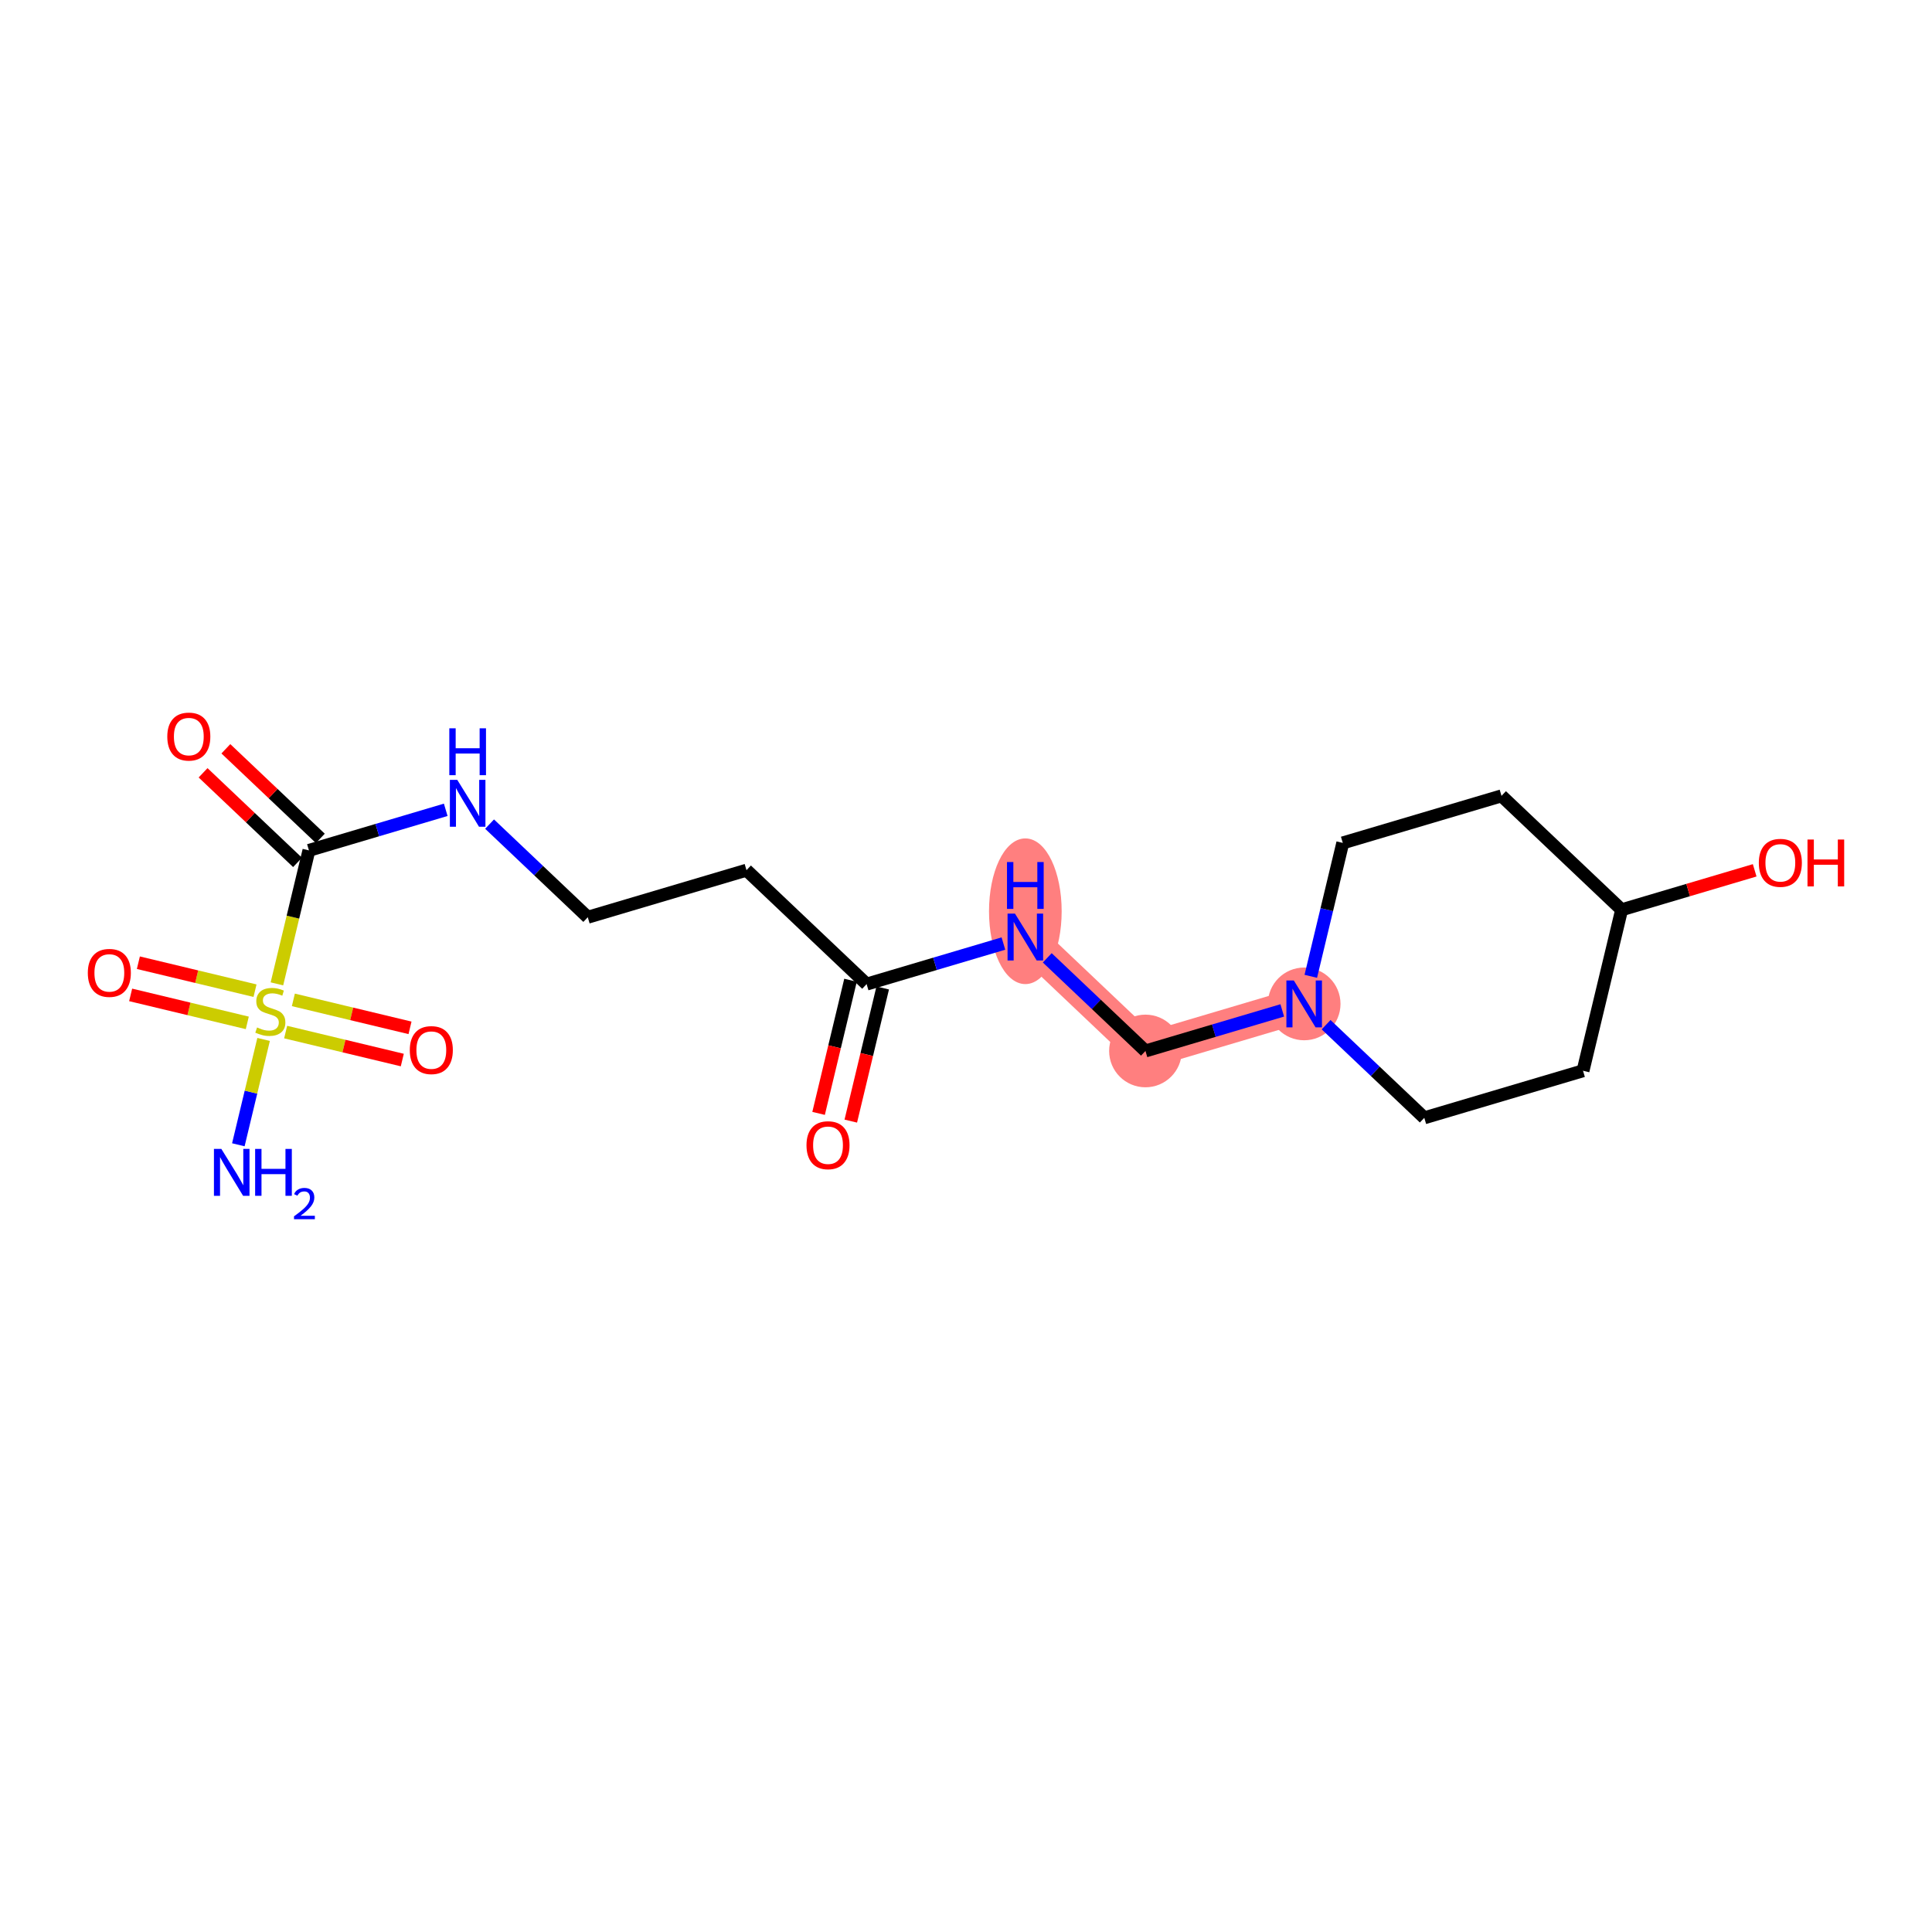 <?xml version='1.0' encoding='iso-8859-1'?>
<svg version='1.1' baseProfile='full'
              xmlns='http://www.w3.org/2000/svg'
                      xmlns:rdkit='http://www.rdkit.org/xml'
                      xmlns:xlink='http://www.w3.org/1999/xlink'
                  xml:space='preserve'
width='300px' height='300px' viewBox='0 0 300 300'>
<!-- END OF HEADER -->
<rect style='opacity:1.0;fill:#FFFFFF;stroke:none' width='300' height='300' x='0' y='0'> </rect>
<rect style='opacity:1.0;fill:#FFFFFF;stroke:none' width='300' height='300' x='0' y='0'> </rect>
<path d='M 159.214,145.504 L 177.866,163.194' style='fill:none;fill-rule:evenodd;stroke:#FF7F7F;stroke-width:5.5px;stroke-linecap:butt;stroke-linejoin:miter;stroke-opacity:1' />
<path d='M 177.866,163.194 L 202.512,155.886' style='fill:none;fill-rule:evenodd;stroke:#FF7F7F;stroke-width:5.5px;stroke-linecap:butt;stroke-linejoin:miter;stroke-opacity:1' />
<ellipse cx='159.214' cy='141.499' rx='5.141' ry='10.811'  style='fill:#FF7F7F;fill-rule:evenodd;stroke:#FF7F7F;stroke-width:1.0px;stroke-linecap:butt;stroke-linejoin:miter;stroke-opacity:1' />
<ellipse cx='177.866' cy='163.194' rx='5.141' ry='5.141'  style='fill:#FF7F7F;fill-rule:evenodd;stroke:#FF7F7F;stroke-width:1.0px;stroke-linecap:butt;stroke-linejoin:miter;stroke-opacity:1' />
<ellipse cx='202.512' cy='155.886' rx='5.141' ry='5.148'  style='fill:#FF7F7F;fill-rule:evenodd;stroke:#FF7F7F;stroke-width:1.0px;stroke-linecap:butt;stroke-linejoin:miter;stroke-opacity:1' />
<path class='bond-0 atom-0 atom-1' d='M 37.009,177.761 L 38.971,169.582' style='fill:none;fill-rule:evenodd;stroke:#0000FF;stroke-width:2.0px;stroke-linecap:butt;stroke-linejoin:miter;stroke-opacity:1' />
<path class='bond-0 atom-0 atom-1' d='M 38.971,169.582 L 40.932,161.403' style='fill:none;fill-rule:evenodd;stroke:#CCCC00;stroke-width:2.0px;stroke-linecap:butt;stroke-linejoin:miter;stroke-opacity:1' />
<path class='bond-1 atom-1 atom-2' d='M 39.599,153.832 L 30.542,151.66' style='fill:none;fill-rule:evenodd;stroke:#CCCC00;stroke-width:2.0px;stroke-linecap:butt;stroke-linejoin:miter;stroke-opacity:1' />
<path class='bond-1 atom-1 atom-2' d='M 30.542,151.66 L 21.486,149.489' style='fill:none;fill-rule:evenodd;stroke:#FF0000;stroke-width:2.0px;stroke-linecap:butt;stroke-linejoin:miter;stroke-opacity:1' />
<path class='bond-1 atom-1 atom-2' d='M 38.4,158.832 L 29.344,156.66' style='fill:none;fill-rule:evenodd;stroke:#CCCC00;stroke-width:2.0px;stroke-linecap:butt;stroke-linejoin:miter;stroke-opacity:1' />
<path class='bond-1 atom-1 atom-2' d='M 29.344,156.66 L 20.287,154.488' style='fill:none;fill-rule:evenodd;stroke:#FF0000;stroke-width:2.0px;stroke-linecap:butt;stroke-linejoin:miter;stroke-opacity:1' />
<path class='bond-2 atom-1 atom-3' d='M 44.354,160.259 L 53.411,162.431' style='fill:none;fill-rule:evenodd;stroke:#CCCC00;stroke-width:2.0px;stroke-linecap:butt;stroke-linejoin:miter;stroke-opacity:1' />
<path class='bond-2 atom-1 atom-3' d='M 53.411,162.431 L 62.468,164.603' style='fill:none;fill-rule:evenodd;stroke:#FF0000;stroke-width:2.0px;stroke-linecap:butt;stroke-linejoin:miter;stroke-opacity:1' />
<path class='bond-2 atom-1 atom-3' d='M 45.553,155.26 L 54.61,157.431' style='fill:none;fill-rule:evenodd;stroke:#CCCC00;stroke-width:2.0px;stroke-linecap:butt;stroke-linejoin:miter;stroke-opacity:1' />
<path class='bond-2 atom-1 atom-3' d='M 54.61,157.431 L 63.666,159.603' style='fill:none;fill-rule:evenodd;stroke:#FF0000;stroke-width:2.0px;stroke-linecap:butt;stroke-linejoin:miter;stroke-opacity:1' />
<path class='bond-3 atom-1 atom-4' d='M 43.001,152.773 L 45.486,142.41' style='fill:none;fill-rule:evenodd;stroke:#CCCC00;stroke-width:2.0px;stroke-linecap:butt;stroke-linejoin:miter;stroke-opacity:1' />
<path class='bond-3 atom-1 atom-4' d='M 45.486,142.41 L 47.971,132.047' style='fill:none;fill-rule:evenodd;stroke:#000000;stroke-width:2.0px;stroke-linecap:butt;stroke-linejoin:miter;stroke-opacity:1' />
<path class='bond-4 atom-4 atom-5' d='M 49.74,130.182 L 42.406,123.227' style='fill:none;fill-rule:evenodd;stroke:#000000;stroke-width:2.0px;stroke-linecap:butt;stroke-linejoin:miter;stroke-opacity:1' />
<path class='bond-4 atom-4 atom-5' d='M 42.406,123.227 L 35.072,116.271' style='fill:none;fill-rule:evenodd;stroke:#FF0000;stroke-width:2.0px;stroke-linecap:butt;stroke-linejoin:miter;stroke-opacity:1' />
<path class='bond-4 atom-4 atom-5' d='M 46.202,133.913 L 38.868,126.957' style='fill:none;fill-rule:evenodd;stroke:#000000;stroke-width:2.0px;stroke-linecap:butt;stroke-linejoin:miter;stroke-opacity:1' />
<path class='bond-4 atom-4 atom-5' d='M 38.868,126.957 L 31.534,120.001' style='fill:none;fill-rule:evenodd;stroke:#FF0000;stroke-width:2.0px;stroke-linecap:butt;stroke-linejoin:miter;stroke-opacity:1' />
<path class='bond-5 atom-4 atom-6' d='M 47.971,132.047 L 58.592,128.898' style='fill:none;fill-rule:evenodd;stroke:#000000;stroke-width:2.0px;stroke-linecap:butt;stroke-linejoin:miter;stroke-opacity:1' />
<path class='bond-5 atom-4 atom-6' d='M 58.592,128.898 L 69.213,125.748' style='fill:none;fill-rule:evenodd;stroke:#0000FF;stroke-width:2.0px;stroke-linecap:butt;stroke-linejoin:miter;stroke-opacity:1' />
<path class='bond-6 atom-6 atom-7' d='M 76.021,127.967 L 83.645,135.198' style='fill:none;fill-rule:evenodd;stroke:#0000FF;stroke-width:2.0px;stroke-linecap:butt;stroke-linejoin:miter;stroke-opacity:1' />
<path class='bond-6 atom-6 atom-7' d='M 83.645,135.198 L 91.269,142.429' style='fill:none;fill-rule:evenodd;stroke:#000000;stroke-width:2.0px;stroke-linecap:butt;stroke-linejoin:miter;stroke-opacity:1' />
<path class='bond-7 atom-7 atom-8' d='M 91.269,142.429 L 115.915,135.121' style='fill:none;fill-rule:evenodd;stroke:#000000;stroke-width:2.0px;stroke-linecap:butt;stroke-linejoin:miter;stroke-opacity:1' />
<path class='bond-8 atom-8 atom-9' d='M 115.915,135.121 L 134.568,152.812' style='fill:none;fill-rule:evenodd;stroke:#000000;stroke-width:2.0px;stroke-linecap:butt;stroke-linejoin:miter;stroke-opacity:1' />
<path class='bond-9 atom-9 atom-10' d='M 132.068,152.212 L 129.589,162.549' style='fill:none;fill-rule:evenodd;stroke:#000000;stroke-width:2.0px;stroke-linecap:butt;stroke-linejoin:miter;stroke-opacity:1' />
<path class='bond-9 atom-9 atom-10' d='M 129.589,162.549 L 127.11,172.887' style='fill:none;fill-rule:evenodd;stroke:#FF0000;stroke-width:2.0px;stroke-linecap:butt;stroke-linejoin:miter;stroke-opacity:1' />
<path class='bond-9 atom-9 atom-10' d='M 137.067,153.411 L 134.589,163.748' style='fill:none;fill-rule:evenodd;stroke:#000000;stroke-width:2.0px;stroke-linecap:butt;stroke-linejoin:miter;stroke-opacity:1' />
<path class='bond-9 atom-9 atom-10' d='M 134.589,163.748 L 132.11,174.085' style='fill:none;fill-rule:evenodd;stroke:#FF0000;stroke-width:2.0px;stroke-linecap:butt;stroke-linejoin:miter;stroke-opacity:1' />
<path class='bond-10 atom-9 atom-11' d='M 134.568,152.812 L 145.189,149.662' style='fill:none;fill-rule:evenodd;stroke:#000000;stroke-width:2.0px;stroke-linecap:butt;stroke-linejoin:miter;stroke-opacity:1' />
<path class='bond-10 atom-9 atom-11' d='M 145.189,149.662 L 155.81,146.513' style='fill:none;fill-rule:evenodd;stroke:#0000FF;stroke-width:2.0px;stroke-linecap:butt;stroke-linejoin:miter;stroke-opacity:1' />
<path class='bond-11 atom-11 atom-12' d='M 162.617,148.732 L 170.242,155.963' style='fill:none;fill-rule:evenodd;stroke:#0000FF;stroke-width:2.0px;stroke-linecap:butt;stroke-linejoin:miter;stroke-opacity:1' />
<path class='bond-11 atom-11 atom-12' d='M 170.242,155.963 L 177.866,163.194' style='fill:none;fill-rule:evenodd;stroke:#000000;stroke-width:2.0px;stroke-linecap:butt;stroke-linejoin:miter;stroke-opacity:1' />
<path class='bond-12 atom-12 atom-13' d='M 177.866,163.194 L 188.487,160.044' style='fill:none;fill-rule:evenodd;stroke:#000000;stroke-width:2.0px;stroke-linecap:butt;stroke-linejoin:miter;stroke-opacity:1' />
<path class='bond-12 atom-12 atom-13' d='M 188.487,160.044 L 199.109,156.895' style='fill:none;fill-rule:evenodd;stroke:#0000FF;stroke-width:2.0px;stroke-linecap:butt;stroke-linejoin:miter;stroke-opacity:1' />
<path class='bond-13 atom-13 atom-14' d='M 203.539,151.603 L 206.023,141.245' style='fill:none;fill-rule:evenodd;stroke:#0000FF;stroke-width:2.0px;stroke-linecap:butt;stroke-linejoin:miter;stroke-opacity:1' />
<path class='bond-13 atom-13 atom-14' d='M 206.023,141.245 L 208.506,130.887' style='fill:none;fill-rule:evenodd;stroke:#000000;stroke-width:2.0px;stroke-linecap:butt;stroke-linejoin:miter;stroke-opacity:1' />
<path class='bond-19 atom-19 atom-13' d='M 221.164,173.576 L 213.54,166.345' style='fill:none;fill-rule:evenodd;stroke:#000000;stroke-width:2.0px;stroke-linecap:butt;stroke-linejoin:miter;stroke-opacity:1' />
<path class='bond-19 atom-19 atom-13' d='M 213.54,166.345 L 205.916,159.114' style='fill:none;fill-rule:evenodd;stroke:#0000FF;stroke-width:2.0px;stroke-linecap:butt;stroke-linejoin:miter;stroke-opacity:1' />
<path class='bond-14 atom-14 atom-15' d='M 208.506,130.887 L 233.153,123.579' style='fill:none;fill-rule:evenodd;stroke:#000000;stroke-width:2.0px;stroke-linecap:butt;stroke-linejoin:miter;stroke-opacity:1' />
<path class='bond-15 atom-15 atom-16' d='M 233.153,123.579 L 251.805,141.269' style='fill:none;fill-rule:evenodd;stroke:#000000;stroke-width:2.0px;stroke-linecap:butt;stroke-linejoin:miter;stroke-opacity:1' />
<path class='bond-16 atom-16 atom-17' d='M 251.805,141.269 L 262.136,138.206' style='fill:none;fill-rule:evenodd;stroke:#000000;stroke-width:2.0px;stroke-linecap:butt;stroke-linejoin:miter;stroke-opacity:1' />
<path class='bond-16 atom-16 atom-17' d='M 262.136,138.206 L 272.466,135.143' style='fill:none;fill-rule:evenodd;stroke:#FF0000;stroke-width:2.0px;stroke-linecap:butt;stroke-linejoin:miter;stroke-opacity:1' />
<path class='bond-17 atom-16 atom-18' d='M 251.805,141.269 L 245.811,166.268' style='fill:none;fill-rule:evenodd;stroke:#000000;stroke-width:2.0px;stroke-linecap:butt;stroke-linejoin:miter;stroke-opacity:1' />
<path class='bond-18 atom-18 atom-19' d='M 245.811,166.268 L 221.164,173.576' style='fill:none;fill-rule:evenodd;stroke:#000000;stroke-width:2.0px;stroke-linecap:butt;stroke-linejoin:miter;stroke-opacity:1' />
<path  class='atom-0' d='M 34.373 178.404
L 36.759 182.26
Q 36.995 182.64, 37.376 183.329
Q 37.756 184.018, 37.777 184.059
L 37.777 178.404
L 38.743 178.404
L 38.743 185.684
L 37.746 185.684
L 35.186 181.468
Q 34.887 180.975, 34.569 180.409
Q 34.26 179.843, 34.168 179.669
L 34.168 185.684
L 33.221 185.684
L 33.221 178.404
L 34.373 178.404
' fill='#0000FF'/>
<path  class='atom-0' d='M 39.617 178.404
L 40.605 178.404
L 40.605 181.499
L 44.327 181.499
L 44.327 178.404
L 45.314 178.404
L 45.314 185.684
L 44.327 185.684
L 44.327 182.322
L 40.605 182.322
L 40.605 185.684
L 39.617 185.684
L 39.617 178.404
' fill='#0000FF'/>
<path  class='atom-0' d='M 45.667 185.429
Q 45.843 184.974, 46.264 184.723
Q 46.685 184.465, 47.269 184.465
Q 47.995 184.465, 48.402 184.859
Q 48.809 185.252, 48.809 185.951
Q 48.809 186.664, 48.28 187.329
Q 47.757 187.994, 46.671 188.781
L 48.891 188.781
L 48.891 189.324
L 45.653 189.324
L 45.653 188.869
Q 46.549 188.232, 47.079 187.756
Q 47.615 187.281, 47.873 186.854
Q 48.13 186.426, 48.13 185.985
Q 48.13 185.524, 47.9 185.266
Q 47.669 185.008, 47.269 185.008
Q 46.882 185.008, 46.624 185.164
Q 46.366 185.32, 46.183 185.666
L 45.667 185.429
' fill='#0000FF'/>
<path  class='atom-1' d='M 39.92 159.544
Q 40.002 159.575, 40.342 159.719
Q 40.681 159.863, 41.051 159.956
Q 41.432 160.038, 41.802 160.038
Q 42.491 160.038, 42.892 159.709
Q 43.293 159.37, 43.293 158.783
Q 43.293 158.382, 43.087 158.136
Q 42.892 157.889, 42.583 157.755
Q 42.275 157.621, 41.761 157.467
Q 41.113 157.272, 40.722 157.087
Q 40.342 156.902, 40.064 156.511
Q 39.797 156.12, 39.797 155.462
Q 39.797 154.547, 40.414 153.981
Q 41.041 153.416, 42.275 153.416
Q 43.118 153.416, 44.074 153.817
L 43.838 154.609
Q 42.964 154.249, 42.306 154.249
Q 41.596 154.249, 41.205 154.547
Q 40.815 154.835, 40.825 155.339
Q 40.825 155.729, 41.02 155.966
Q 41.226 156.202, 41.514 156.336
Q 41.812 156.47, 42.306 156.624
Q 42.964 156.83, 43.355 157.035
Q 43.745 157.241, 44.023 157.663
Q 44.311 158.074, 44.311 158.783
Q 44.311 159.791, 43.632 160.336
Q 42.964 160.871, 41.843 160.871
Q 41.195 160.871, 40.702 160.727
Q 40.218 160.593, 39.642 160.357
L 39.92 159.544
' fill='#CCCC00'/>
<path  class='atom-2' d='M 13.636 151.072
Q 13.636 149.324, 14.5 148.347
Q 15.364 147.37, 16.978 147.37
Q 18.593 147.37, 19.456 148.347
Q 20.32 149.324, 20.32 151.072
Q 20.32 152.841, 19.446 153.848
Q 18.572 154.846, 16.978 154.846
Q 15.374 154.846, 14.5 153.848
Q 13.636 152.851, 13.636 151.072
M 16.978 154.023
Q 18.089 154.023, 18.685 153.283
Q 19.292 152.532, 19.292 151.072
Q 19.292 149.643, 18.685 148.923
Q 18.089 148.193, 16.978 148.193
Q 15.868 148.193, 15.261 148.913
Q 14.665 149.632, 14.665 151.072
Q 14.665 152.543, 15.261 153.283
Q 15.868 154.023, 16.978 154.023
' fill='#FF0000'/>
<path  class='atom-3' d='M 63.633 163.06
Q 63.633 161.312, 64.497 160.335
Q 65.361 159.359, 66.975 159.359
Q 68.589 159.359, 69.453 160.335
Q 70.317 161.312, 70.317 163.06
Q 70.317 164.829, 69.443 165.837
Q 68.569 166.834, 66.975 166.834
Q 65.371 166.834, 64.497 165.837
Q 63.633 164.839, 63.633 163.06
M 66.975 166.012
Q 68.085 166.012, 68.682 165.271
Q 69.289 164.521, 69.289 163.06
Q 69.289 161.631, 68.682 160.911
Q 68.085 160.181, 66.975 160.181
Q 65.864 160.181, 65.258 160.901
Q 64.661 161.621, 64.661 163.06
Q 64.661 164.531, 65.258 165.271
Q 65.864 166.012, 66.975 166.012
' fill='#FF0000'/>
<path  class='atom-5' d='M 25.977 114.378
Q 25.977 112.63, 26.84 111.653
Q 27.704 110.676, 29.319 110.676
Q 30.933 110.676, 31.797 111.653
Q 32.66 112.63, 32.66 114.378
Q 32.66 116.146, 31.787 117.154
Q 30.913 118.151, 29.319 118.151
Q 27.715 118.151, 26.84 117.154
Q 25.977 116.157, 25.977 114.378
M 29.319 117.329
Q 30.429 117.329, 31.026 116.588
Q 31.632 115.838, 31.632 114.378
Q 31.632 112.948, 31.026 112.229
Q 30.429 111.498, 29.319 111.498
Q 28.208 111.498, 27.601 112.218
Q 27.005 112.938, 27.005 114.378
Q 27.005 115.848, 27.601 116.588
Q 28.208 117.329, 29.319 117.329
' fill='#FF0000'/>
<path  class='atom-6' d='M 71.008 121.099
L 73.393 124.955
Q 73.63 125.336, 74.01 126.025
Q 74.391 126.713, 74.411 126.755
L 74.411 121.099
L 75.378 121.099
L 75.378 128.379
L 74.38 128.379
L 71.82 124.163
Q 71.522 123.67, 71.203 123.104
Q 70.895 122.539, 70.802 122.364
L 70.802 128.379
L 69.856 128.379
L 69.856 121.099
L 71.008 121.099
' fill='#0000FF'/>
<path  class='atom-6' d='M 69.769 113.091
L 70.756 113.091
L 70.756 116.186
L 74.478 116.186
L 74.478 113.091
L 75.465 113.091
L 75.465 120.371
L 74.478 120.371
L 74.478 117.009
L 70.756 117.009
L 70.756 120.371
L 69.769 120.371
L 69.769 113.091
' fill='#0000FF'/>
<path  class='atom-10' d='M 125.232 177.831
Q 125.232 176.082, 126.095 175.106
Q 126.959 174.129, 128.573 174.129
Q 130.188 174.129, 131.052 175.106
Q 131.915 176.082, 131.915 177.831
Q 131.915 179.599, 131.041 180.607
Q 130.167 181.604, 128.573 181.604
Q 126.969 181.604, 126.095 180.607
Q 125.232 179.609, 125.232 177.831
M 128.573 180.782
Q 129.684 180.782, 130.28 180.041
Q 130.887 179.291, 130.887 177.831
Q 130.887 176.401, 130.28 175.681
Q 129.684 174.951, 128.573 174.951
Q 127.463 174.951, 126.856 175.671
Q 126.26 176.391, 126.26 177.831
Q 126.26 179.301, 126.856 180.041
Q 127.463 180.782, 128.573 180.782
' fill='#FF0000'/>
<path  class='atom-11' d='M 157.605 141.863
L 159.99 145.719
Q 160.227 146.1, 160.607 146.789
Q 160.988 147.478, 161.008 147.519
L 161.008 141.863
L 161.975 141.863
L 161.975 149.144
L 160.977 149.144
L 158.417 144.928
Q 158.119 144.434, 157.8 143.869
Q 157.491 143.303, 157.399 143.128
L 157.399 149.144
L 156.453 149.144
L 156.453 141.863
L 157.605 141.863
' fill='#0000FF'/>
<path  class='atom-11' d='M 156.365 133.855
L 157.353 133.855
L 157.353 136.95
L 161.075 136.95
L 161.075 133.855
L 162.062 133.855
L 162.062 141.135
L 161.075 141.135
L 161.075 137.773
L 157.353 137.773
L 157.353 141.135
L 156.365 141.135
L 156.365 133.855
' fill='#0000FF'/>
<path  class='atom-13' d='M 200.903 152.246
L 203.289 156.102
Q 203.525 156.482, 203.906 157.171
Q 204.286 157.86, 204.307 157.901
L 204.307 152.246
L 205.273 152.246
L 205.273 159.526
L 204.276 159.526
L 201.715 155.31
Q 201.417 154.816, 201.098 154.251
Q 200.79 153.685, 200.697 153.51
L 200.697 159.526
L 199.751 159.526
L 199.751 152.246
L 200.903 152.246
' fill='#0000FF'/>
<path  class='atom-17' d='M 273.109 133.982
Q 273.109 132.234, 273.973 131.257
Q 274.837 130.28, 276.451 130.28
Q 278.065 130.28, 278.929 131.257
Q 279.793 132.234, 279.793 133.982
Q 279.793 135.751, 278.919 136.758
Q 278.045 137.756, 276.451 137.756
Q 274.847 137.756, 273.973 136.758
Q 273.109 135.761, 273.109 133.982
M 276.451 136.933
Q 277.562 136.933, 278.158 136.193
Q 278.765 135.442, 278.765 133.982
Q 278.765 132.553, 278.158 131.833
Q 277.562 131.103, 276.451 131.103
Q 275.34 131.103, 274.734 131.823
Q 274.137 132.542, 274.137 133.982
Q 274.137 135.452, 274.734 136.193
Q 275.34 136.933, 276.451 136.933
' fill='#FF0000'/>
<path  class='atom-17' d='M 280.667 130.362
L 281.654 130.362
L 281.654 133.458
L 285.376 133.458
L 285.376 130.362
L 286.364 130.362
L 286.364 137.643
L 285.376 137.643
L 285.376 134.28
L 281.654 134.28
L 281.654 137.643
L 280.667 137.643
L 280.667 130.362
' fill='#FF0000'/>
</svg>

